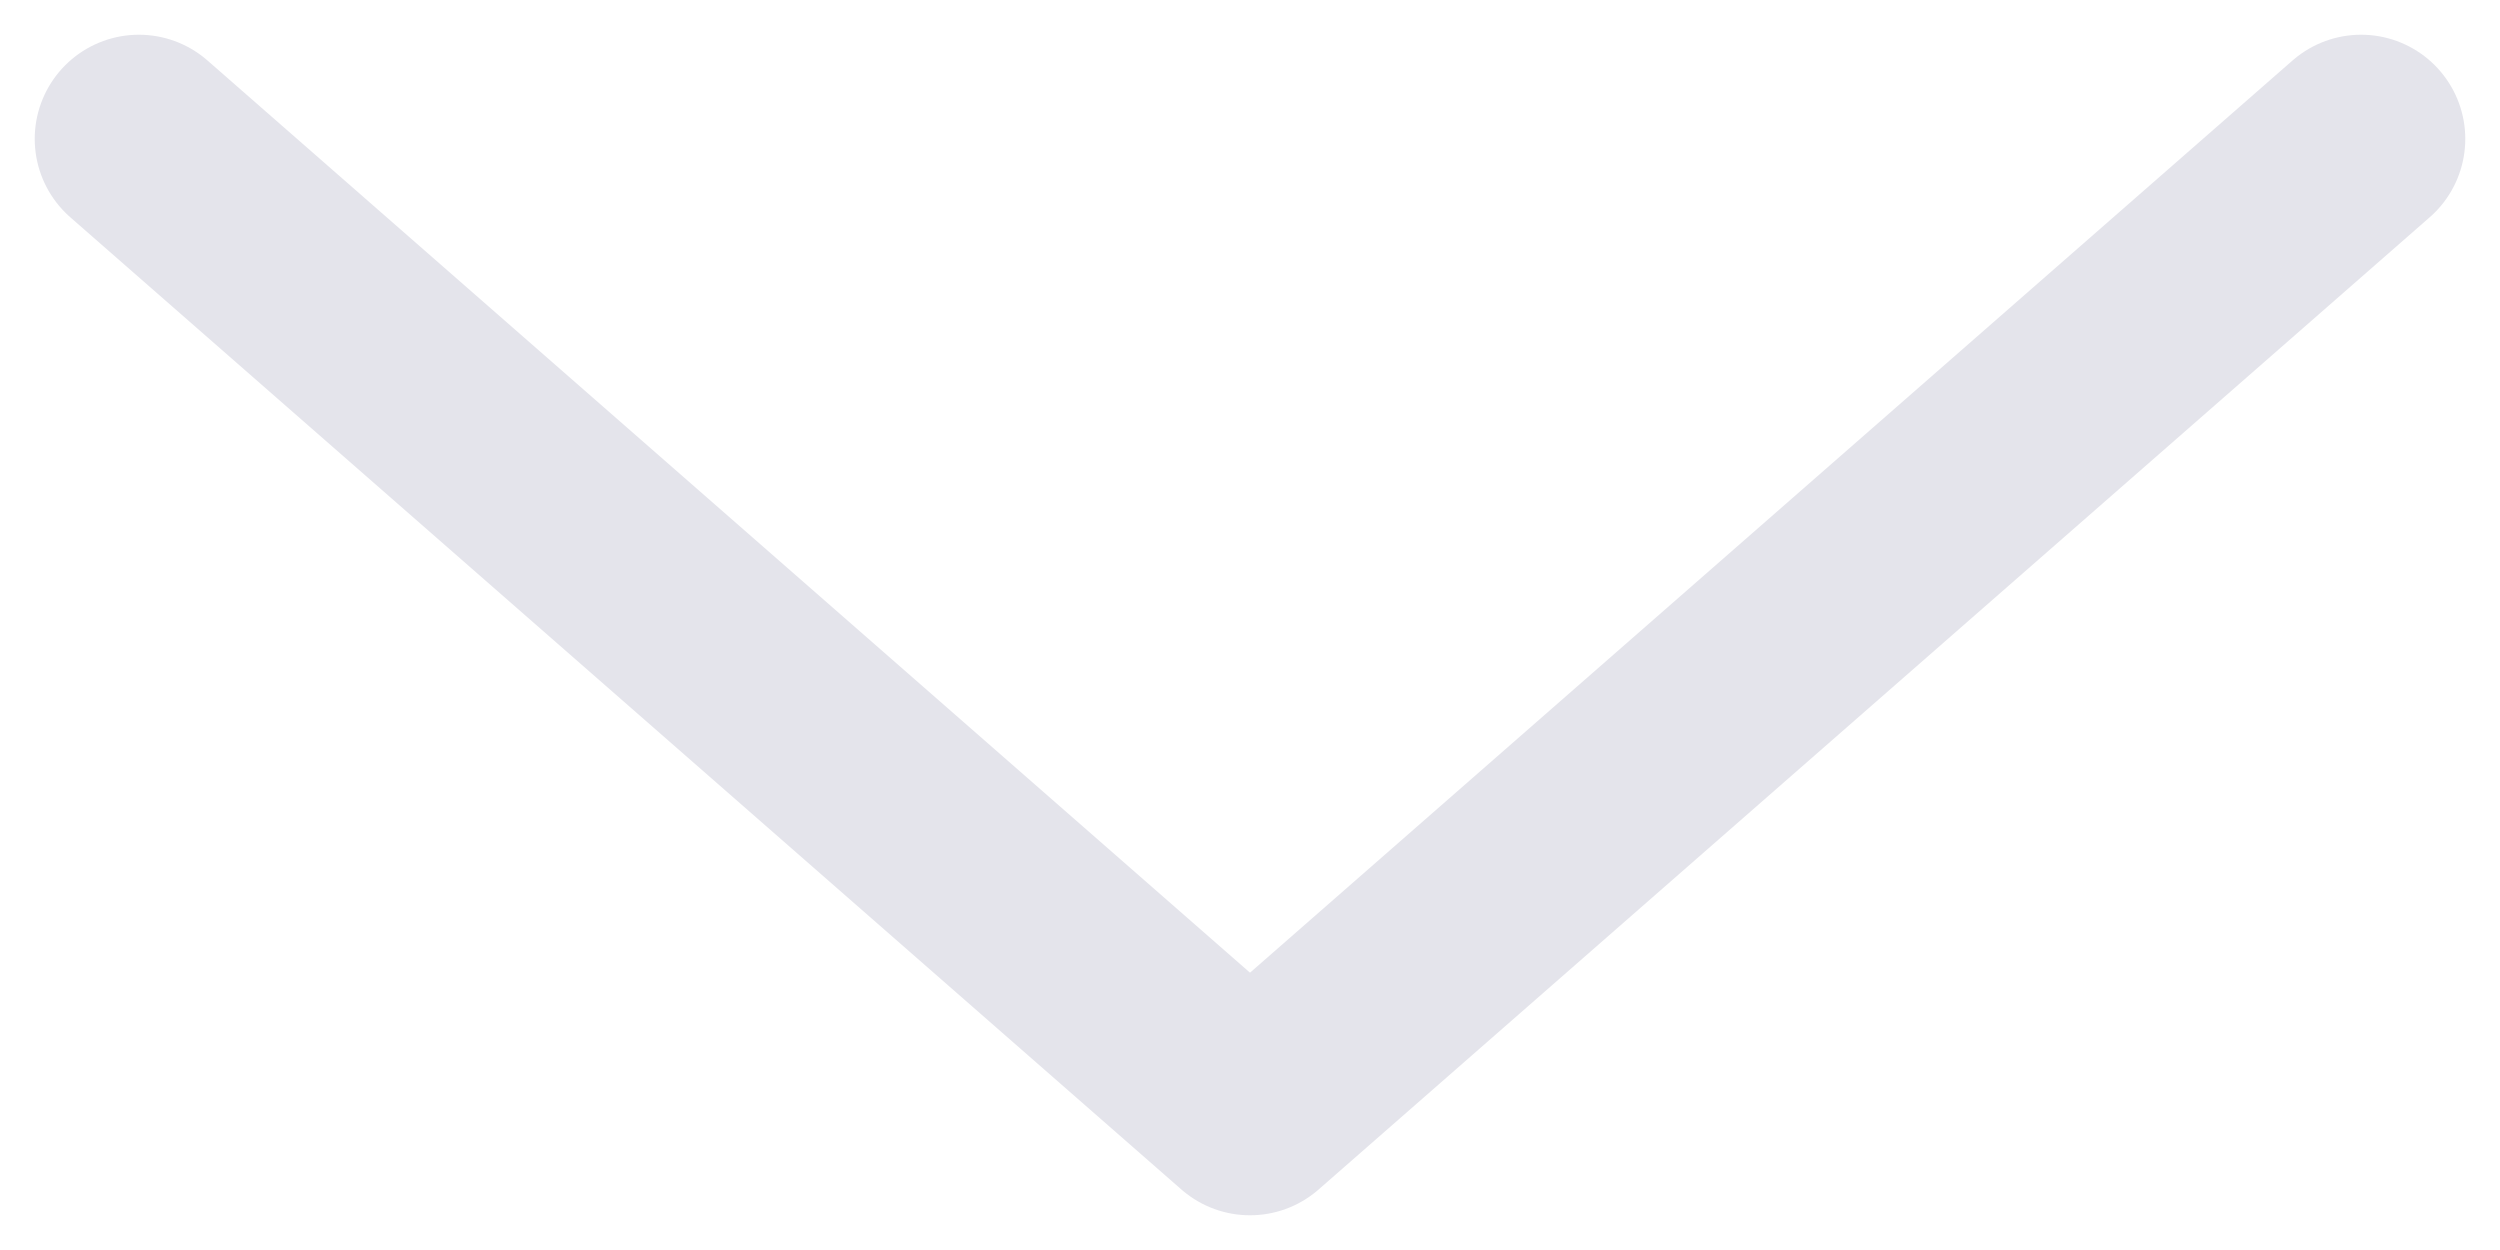 <svg
  width="18"
  height="9"
  viewBox="0 0 18 9"
  fill="none"
  xmlns="http://www.w3.org/2000/svg"
>
  <path
    d="M1 1L9 8L17 1"
    stroke="#E4E4EB"
    stroke-width="1.5"
    stroke-linecap="round"
    stroke-linejoin="round"
  ></path>
</svg>
